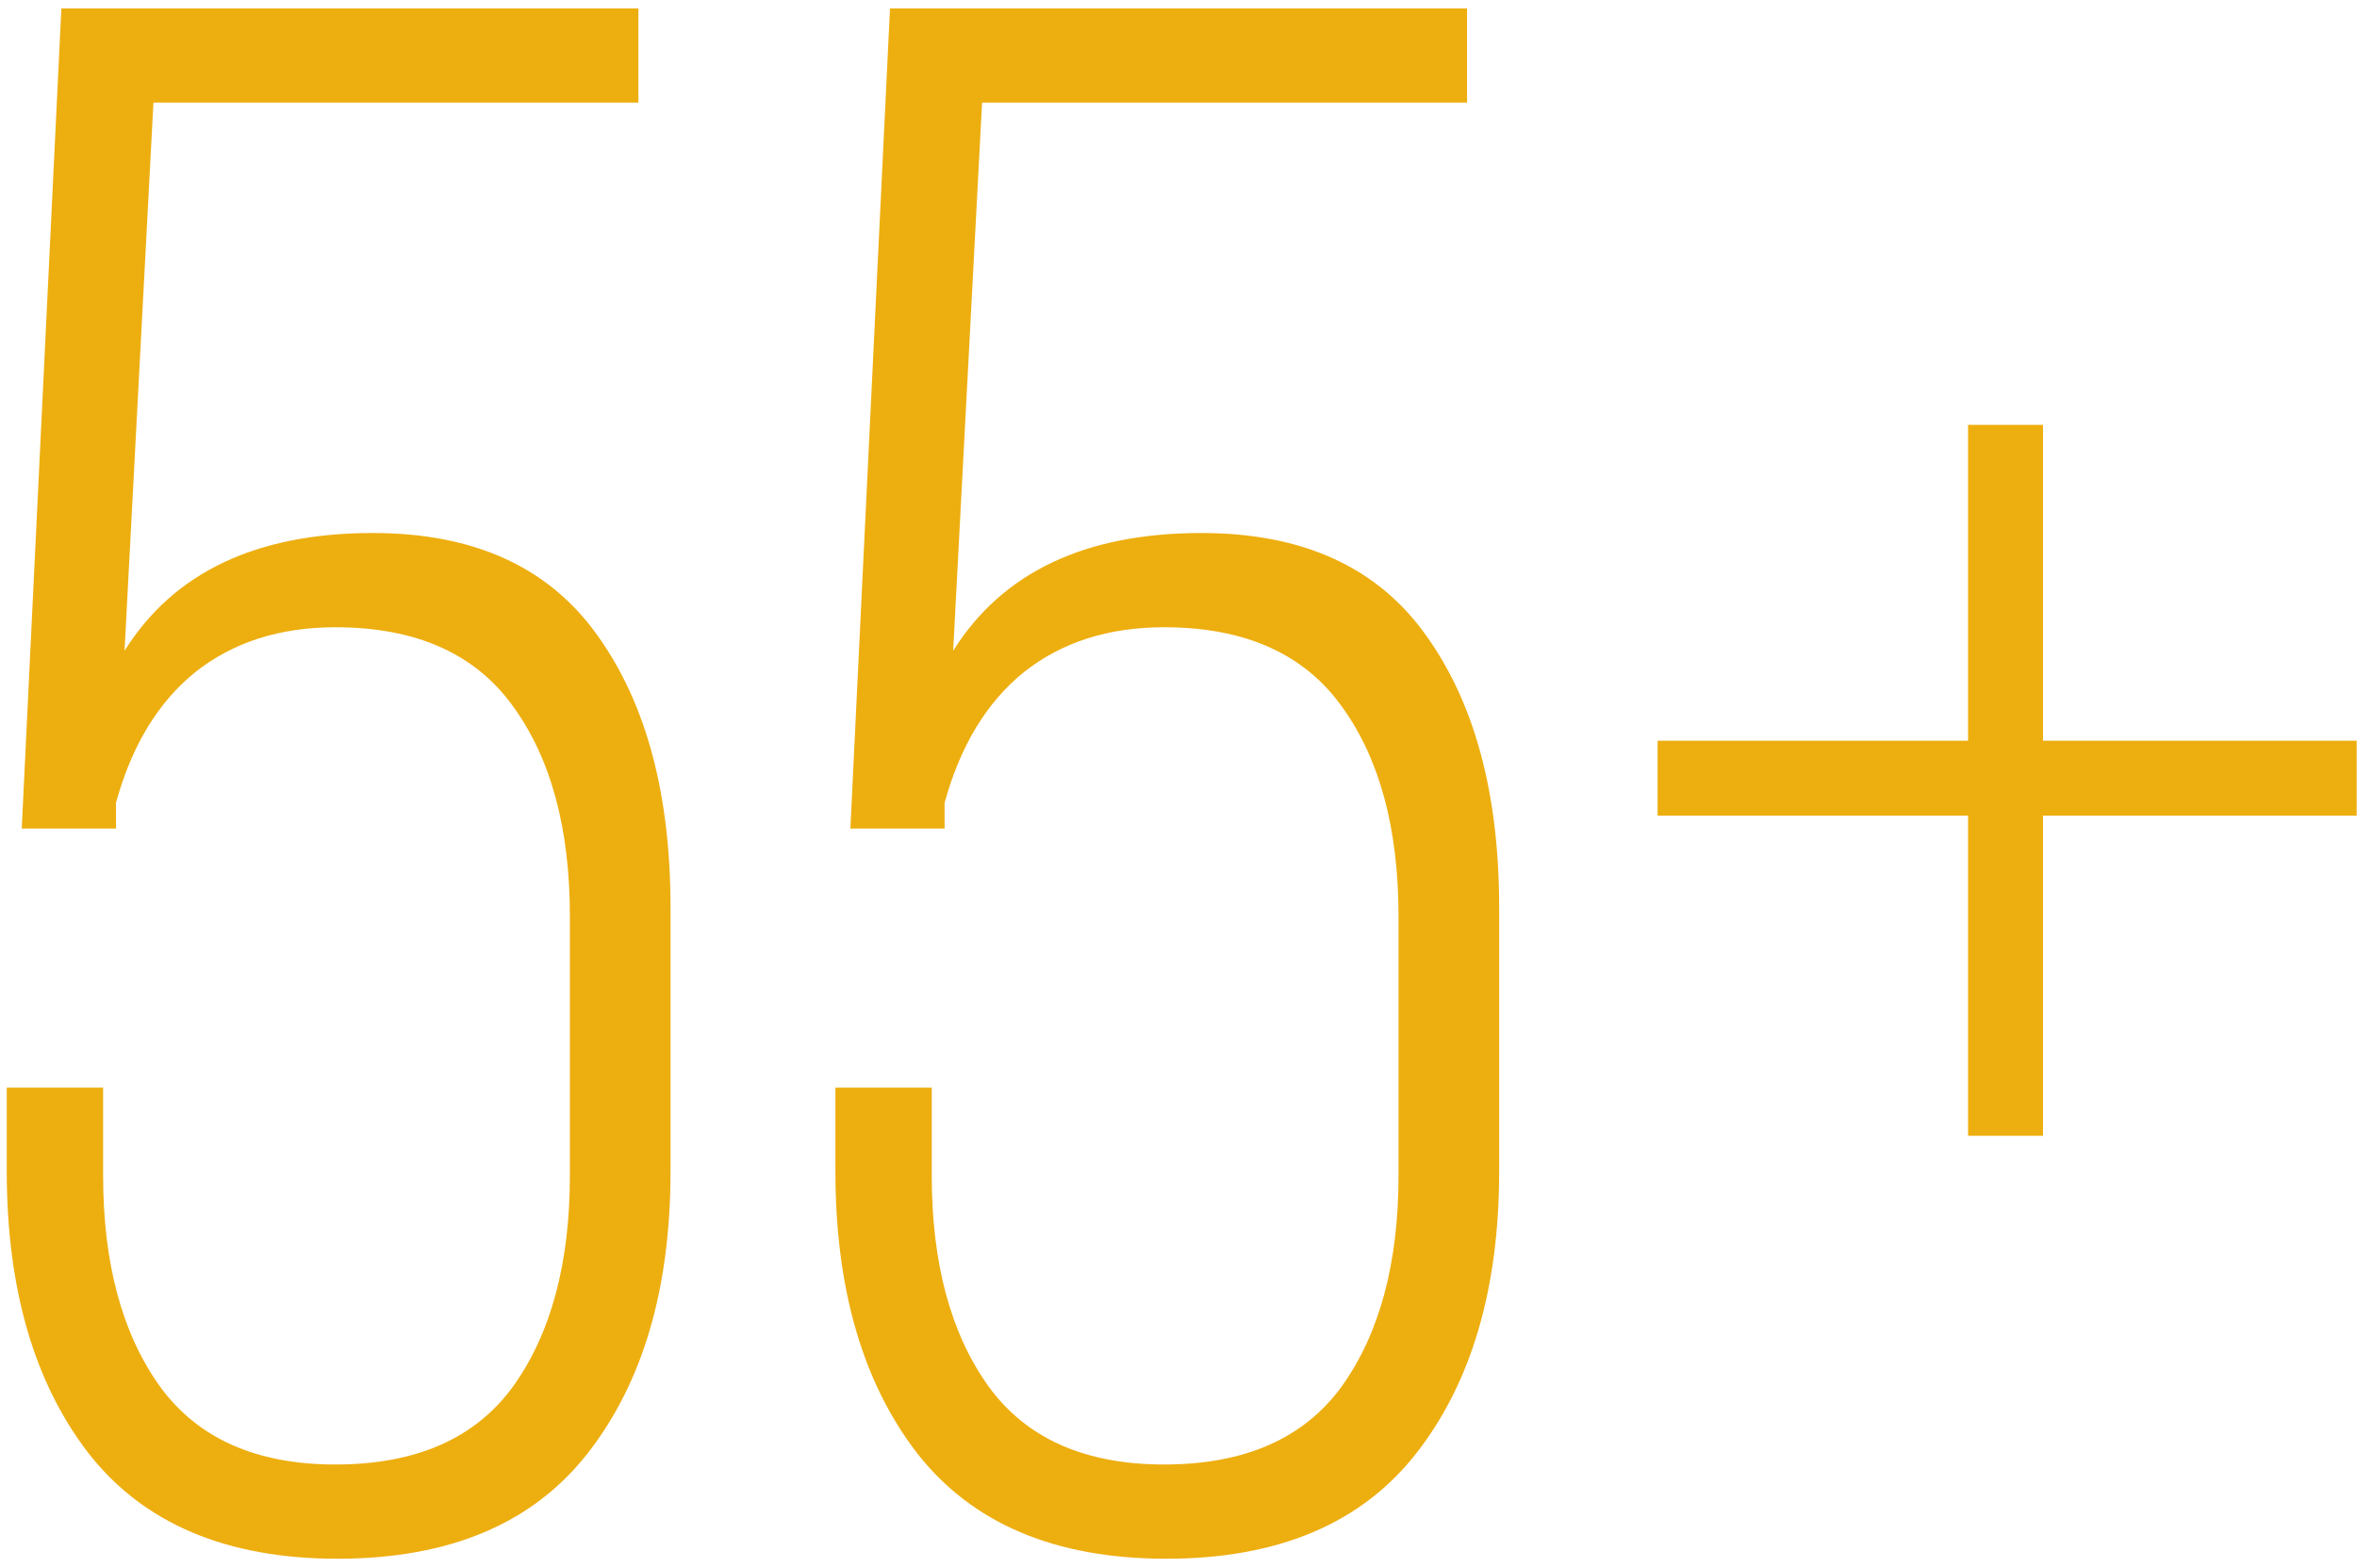 <?xml version="1.0" encoding="UTF-8"?> <svg xmlns="http://www.w3.org/2000/svg" width="215" height="143" viewBox="0 0 215 143" fill="none"><path d="M0.617 106.82V99.203H9.406V107.211C9.406 115.219 11.132 121.632 14.582 126.449C18.033 131.202 23.371 133.578 30.598 133.578C37.954 133.578 43.358 131.202 46.809 126.449C50.259 121.632 51.984 115.219 51.984 107.211V83.578C51.984 75.57 50.259 69.19 46.809 64.438C43.358 59.62 37.954 57.211 30.598 57.211C25.52 57.211 21.255 58.578 17.805 61.312C14.419 64.047 12.01 68.018 10.578 73.227V75.57H1.984L5.598 0.766H58.234V9.359H13.996L11.359 59.359C15.852 52.198 23.404 48.617 34.016 48.617C43.26 48.617 50.096 51.742 54.523 57.992C58.95 64.177 61.164 72.445 61.164 82.797V106.82C61.164 117.497 58.658 126.059 53.645 132.504C48.632 138.949 41.014 142.172 30.793 142.172C20.637 142.172 13.052 138.949 8.039 132.504C3.091 126.059 0.617 117.497 0.617 106.82ZM76.203 106.82V99.203H84.992V107.211C84.992 115.219 86.717 121.632 90.168 126.449C93.618 131.202 98.957 133.578 106.184 133.578C113.54 133.578 118.944 131.202 122.395 126.449C125.845 121.632 127.57 115.219 127.57 107.211V83.578C127.57 75.57 125.845 69.19 122.395 64.438C118.944 59.62 113.54 57.211 106.184 57.211C101.105 57.211 96.841 58.578 93.391 61.312C90.005 64.047 87.596 68.018 86.164 73.227V75.57H77.57L81.184 0.766H133.82V9.359H89.582L86.945 59.359C91.438 52.198 98.99 48.617 109.602 48.617C118.846 48.617 125.682 51.742 130.109 57.992C134.536 64.177 136.75 72.445 136.75 82.797V106.82C136.75 117.497 134.243 126.059 129.23 132.504C124.217 138.949 116.6 142.172 106.379 142.172C96.223 142.172 88.638 138.949 83.625 132.504C78.677 126.059 76.203 117.497 76.203 106.82ZM151.203 74.398V67.562H179.523V38.754H186.359V67.562H214.973V74.398H186.359V103.598H179.523V74.398H151.203Z" fill="#EDAE0F"></path></svg> 